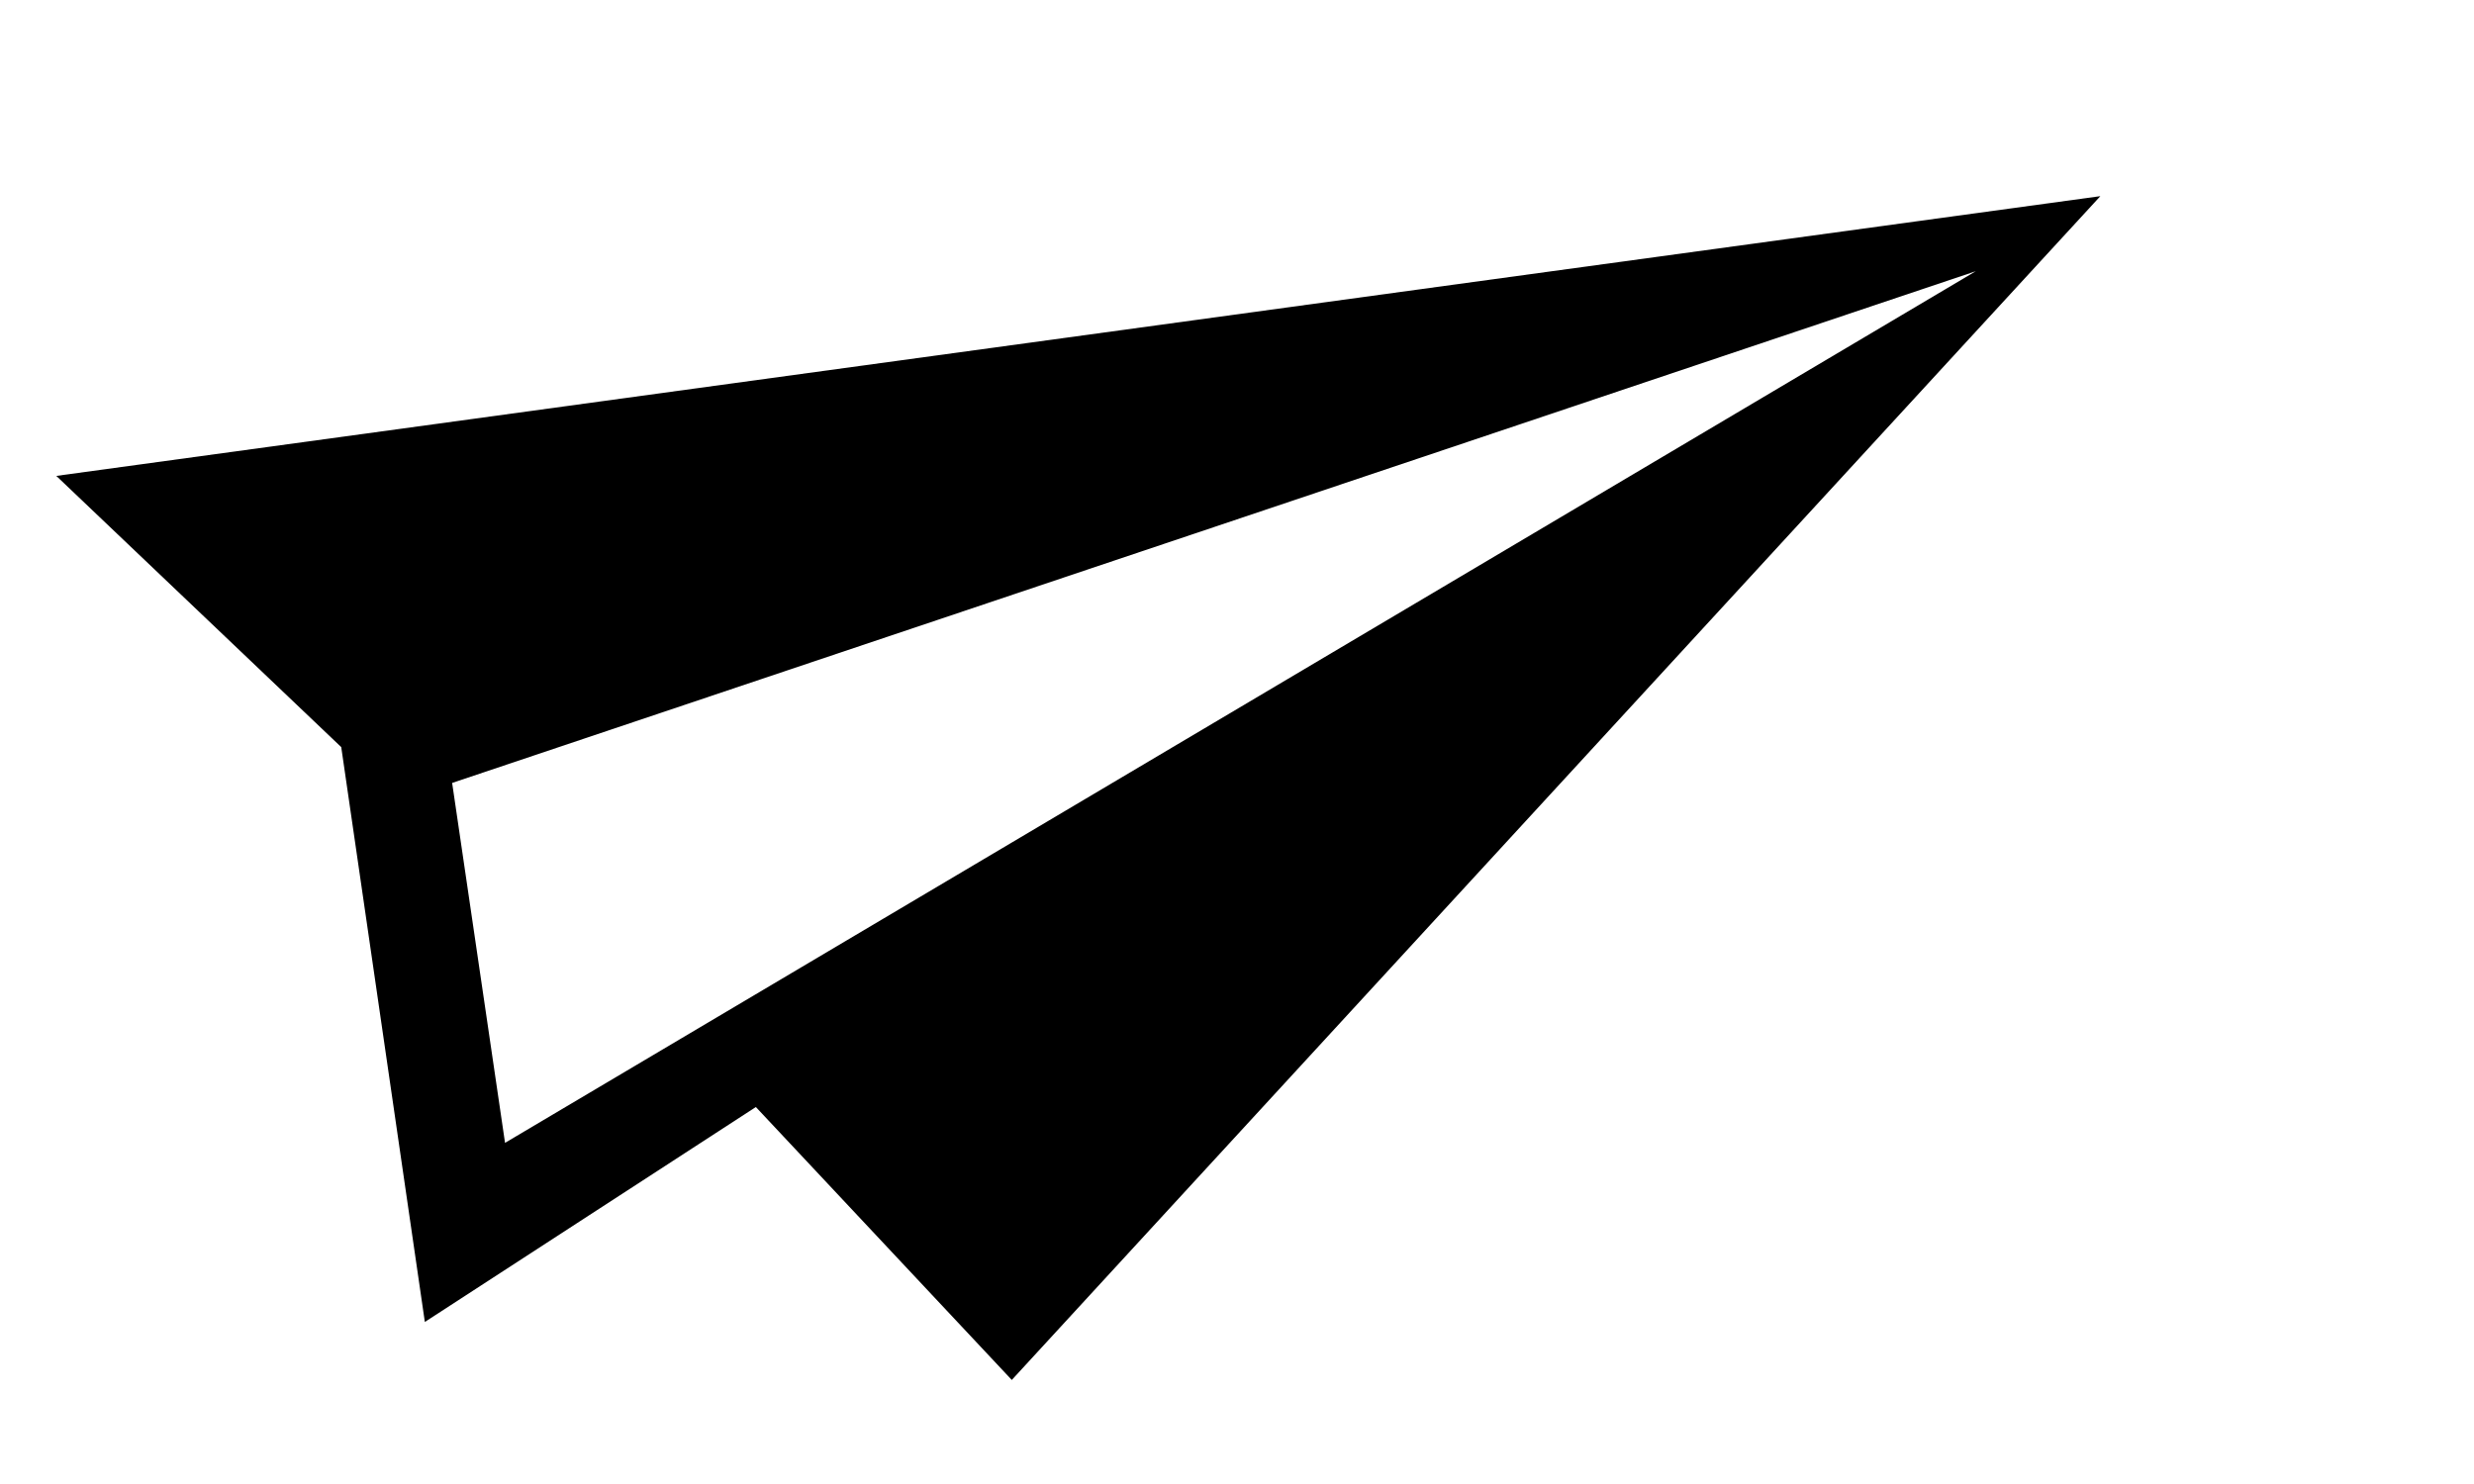 <?xml version="1.0" encoding="UTF-8"?>
<svg xmlns="http://www.w3.org/2000/svg" id="Ebene_3" version="1.1" viewBox="0 0 145 87">
  <path id="icon:4" d="M3.3,27.9l16.7,15.9,4.9,33.7,19.4-12.6,15,16L123.1,11.5,3.3,27.9ZM29.6,67l-3.1-21.1L115.8,15.9,29.6,67Z"></path>
</svg>
